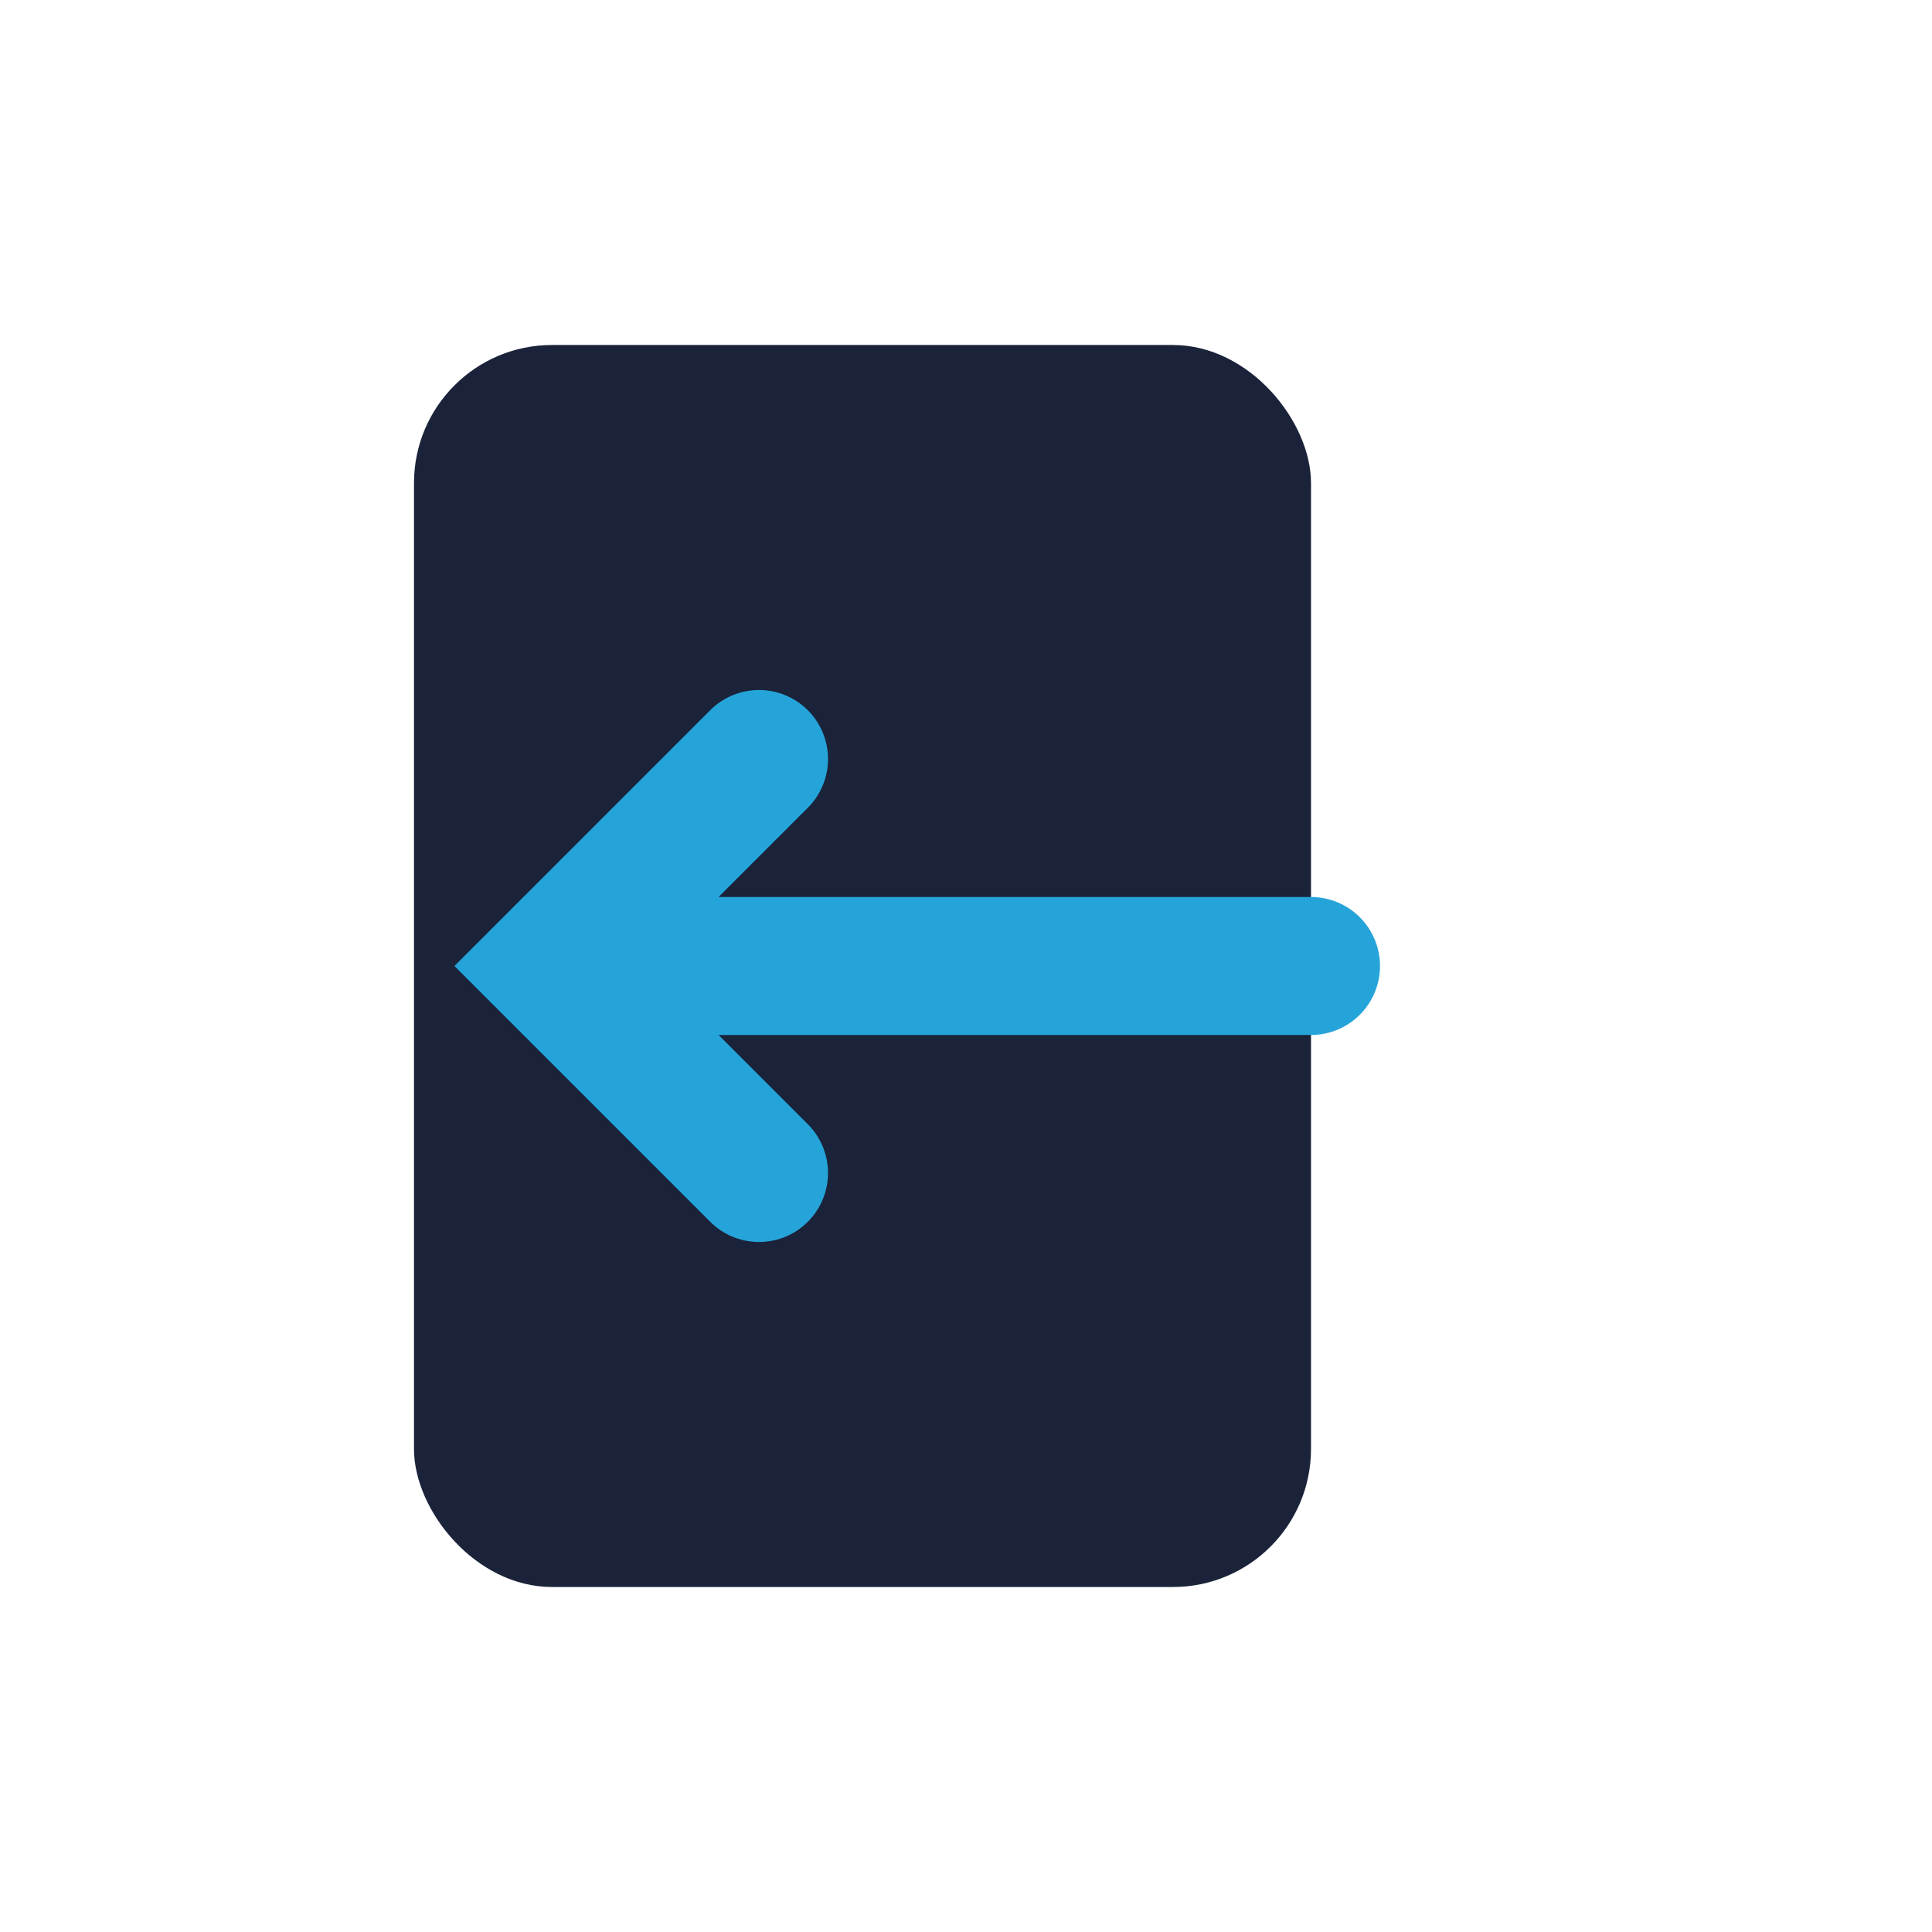 <?xml version="1.0" encoding="UTF-8"?>
<svg xmlns="http://www.w3.org/2000/svg" width="28" height="28" viewBox="0 0 28 28"><rect x="6" y="5" width="13" height="18" rx="2" fill="#1A2339"/><path d="M19 14H9M11 11l-3 3 3 3" stroke="#25A4DA" stroke-width="2" fill="none" stroke-linecap="round"/></svg>